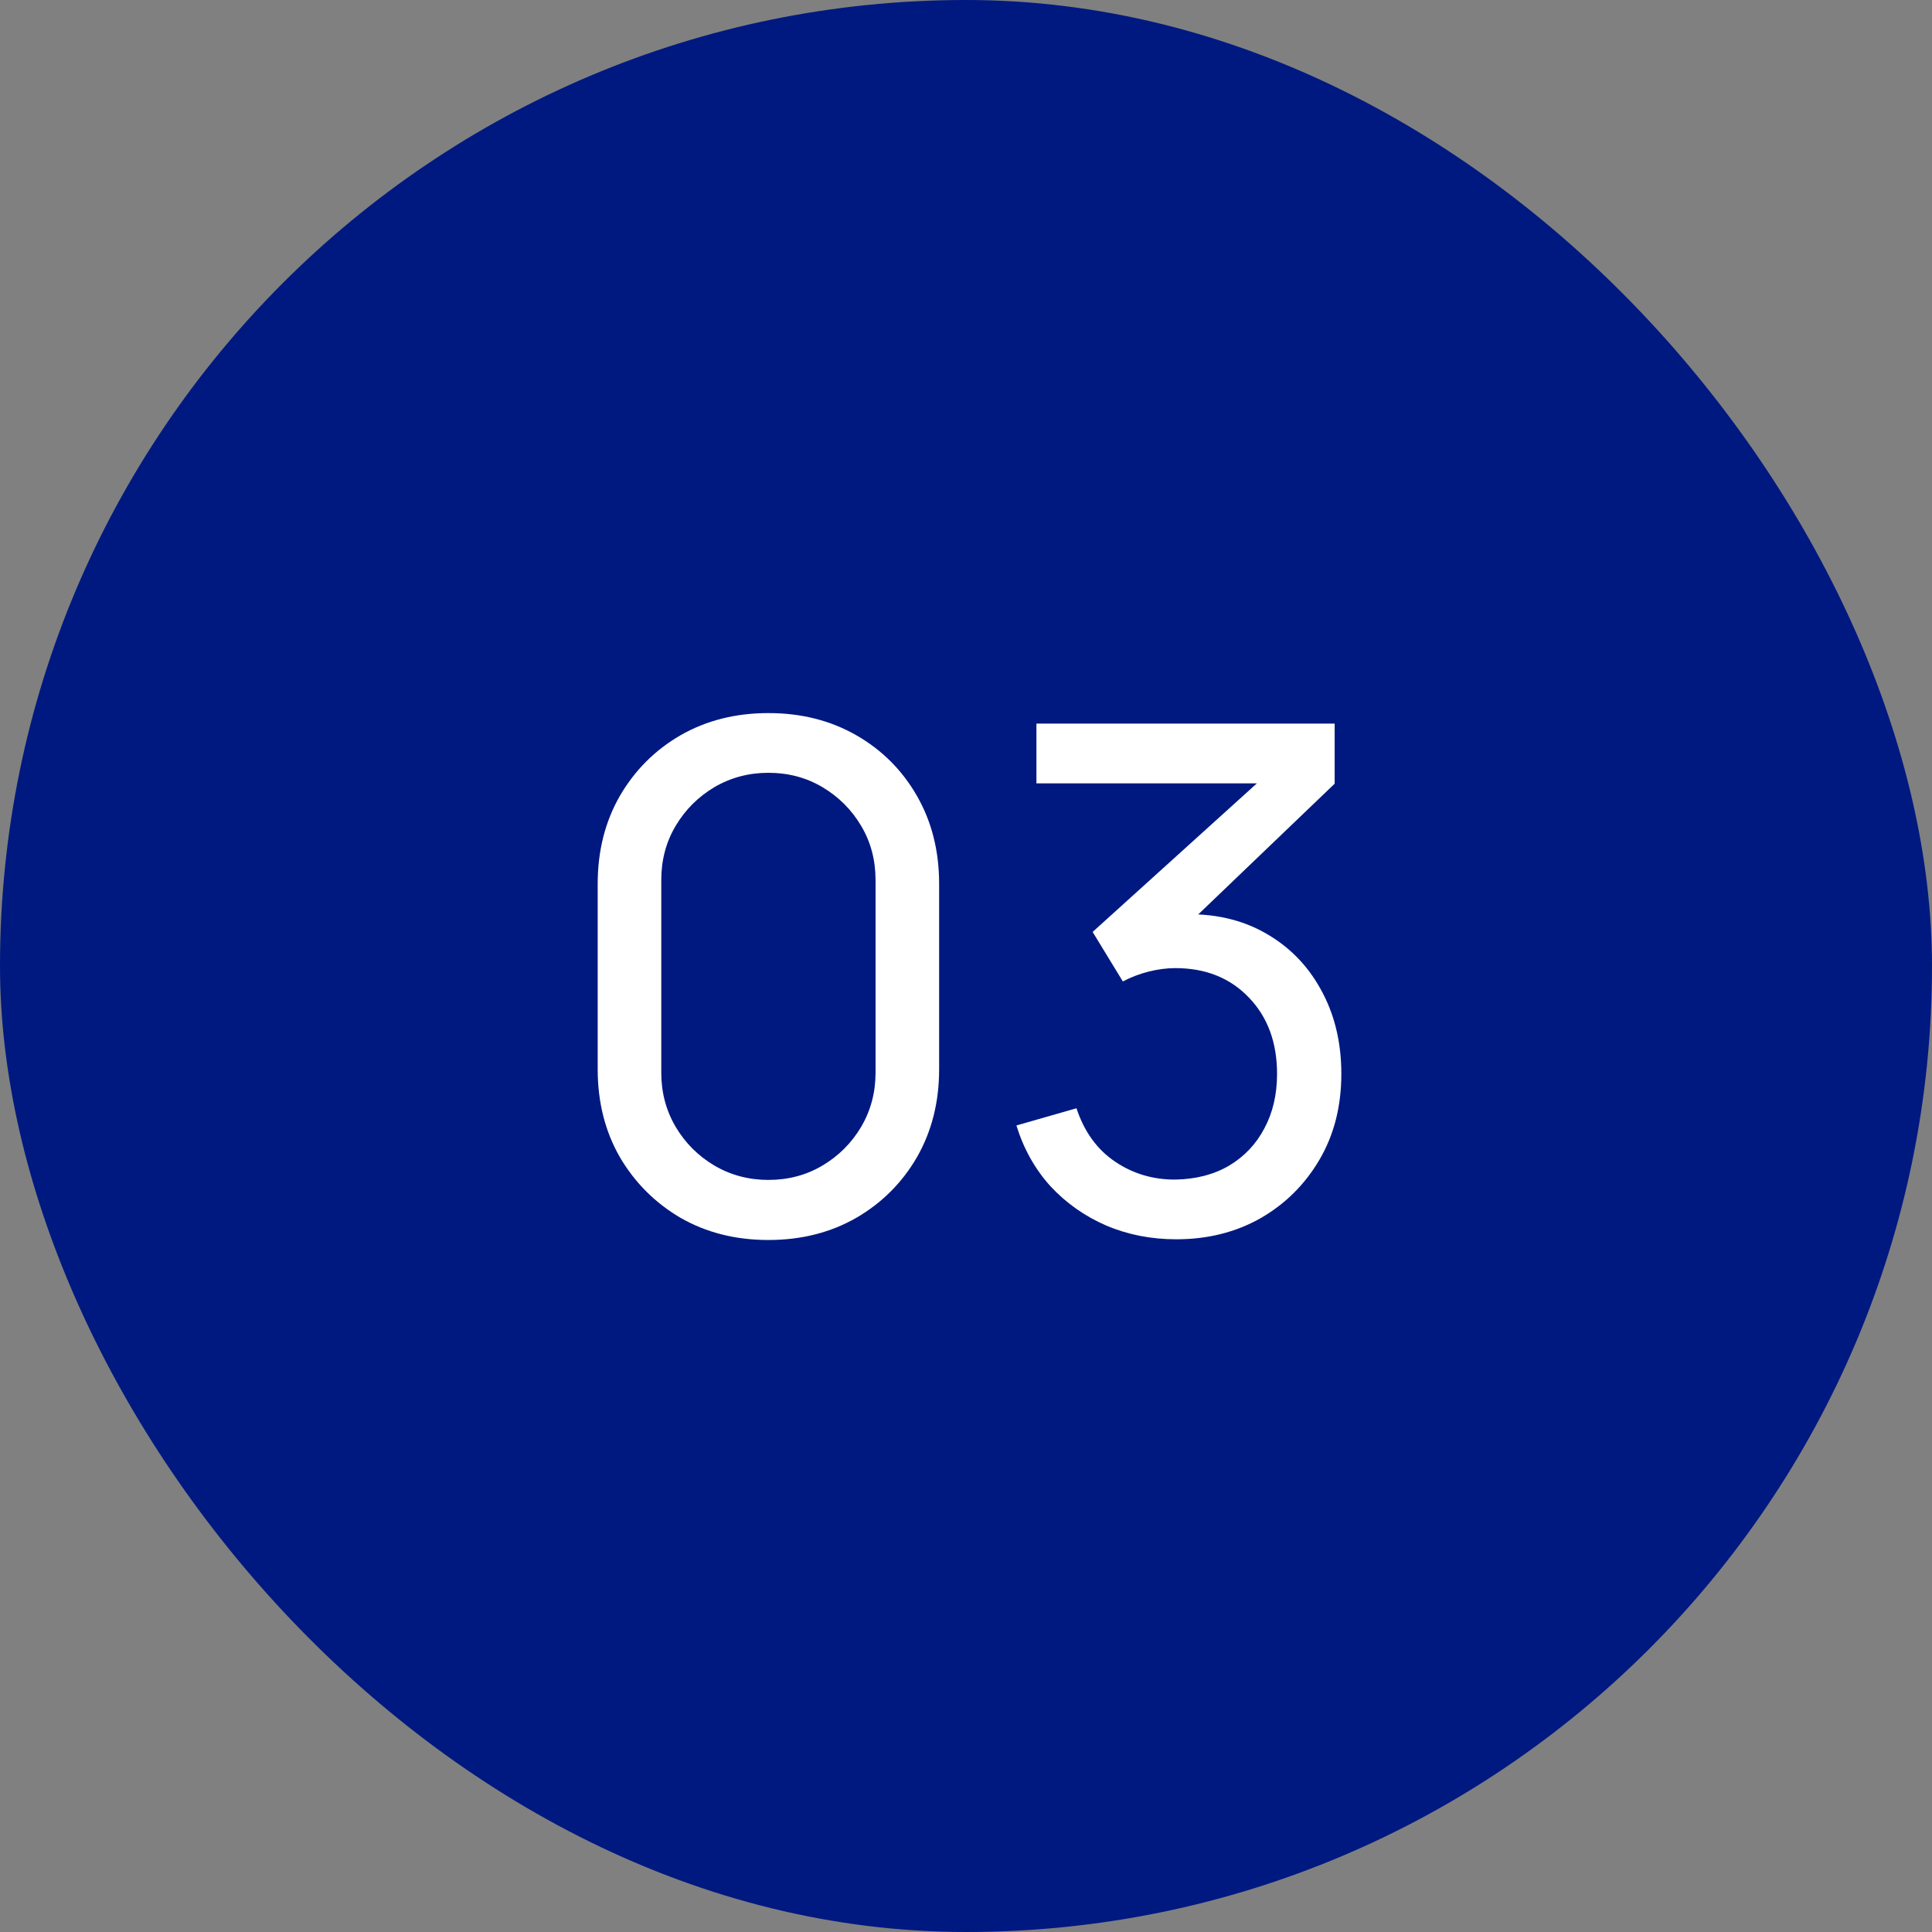<svg width="44" height="44" viewBox="0 0 44 44" fill="none" xmlns="http://www.w3.org/2000/svg">
<rect x="0" y="0" width="44" height="44" fill="#808080" stroke="none"/>
<rect width="44" height="44" rx="22" fill="#001980"/>
<path d="M17.5 28.24C16.753 28.24 16.087 28.072 15.5 27.736C14.919 27.395 14.457 26.933 14.116 26.352C13.78 25.765 13.612 25.099 13.612 24.352V20.128C13.612 19.381 13.78 18.715 14.116 18.128C14.457 17.541 14.919 17.08 15.5 16.744C16.087 16.408 16.753 16.24 17.5 16.24C18.247 16.24 18.913 16.408 19.5 16.744C20.087 17.08 20.548 17.541 20.884 18.128C21.22 18.715 21.388 19.381 21.388 20.128V24.352C21.388 25.099 21.22 25.765 20.884 26.352C20.548 26.933 20.087 27.395 19.5 27.736C18.913 28.072 18.247 28.24 17.5 28.24ZM17.5 26.872C17.953 26.872 18.364 26.763 18.732 26.544C19.1 26.325 19.393 26.032 19.612 25.664C19.831 25.291 19.94 24.88 19.94 24.432V20.04C19.94 19.587 19.831 19.176 19.612 18.808C19.393 18.44 19.1 18.147 18.732 17.928C18.364 17.709 17.953 17.6 17.5 17.6C17.052 17.6 16.642 17.709 16.268 17.928C15.9 18.147 15.607 18.44 15.388 18.808C15.169 19.176 15.06 19.587 15.06 20.04V24.432C15.06 24.88 15.169 25.291 15.388 25.664C15.607 26.032 15.9 26.325 16.268 26.544C16.642 26.763 17.052 26.872 17.5 26.872ZM26.788 28.224C26.217 28.224 25.686 28.12 25.196 27.912C24.705 27.699 24.281 27.4 23.924 27.016C23.572 26.627 23.313 26.165 23.148 25.632L24.516 25.24C24.692 25.773 24.985 26.179 25.396 26.456C25.806 26.733 26.268 26.869 26.78 26.864C27.249 26.853 27.654 26.747 27.996 26.544C28.343 26.336 28.609 26.053 28.796 25.696C28.988 25.339 29.084 24.925 29.084 24.456C29.084 23.741 28.87 23.163 28.444 22.72C28.017 22.272 27.457 22.048 26.764 22.048C26.572 22.048 26.369 22.075 26.156 22.128C25.948 22.181 25.753 22.256 25.572 22.352L24.884 21.224L29.156 17.36L29.34 17.84H23.604V16.48H30.396V17.848L26.756 21.336L26.74 20.832C27.503 20.779 28.169 20.904 28.74 21.208C29.311 21.512 29.753 21.947 30.068 22.512C30.388 23.077 30.548 23.725 30.548 24.456C30.548 25.192 30.383 25.843 30.052 26.408C29.721 26.973 29.273 27.419 28.708 27.744C28.142 28.064 27.503 28.224 26.788 28.224Z" fill="white"/>
</svg>
